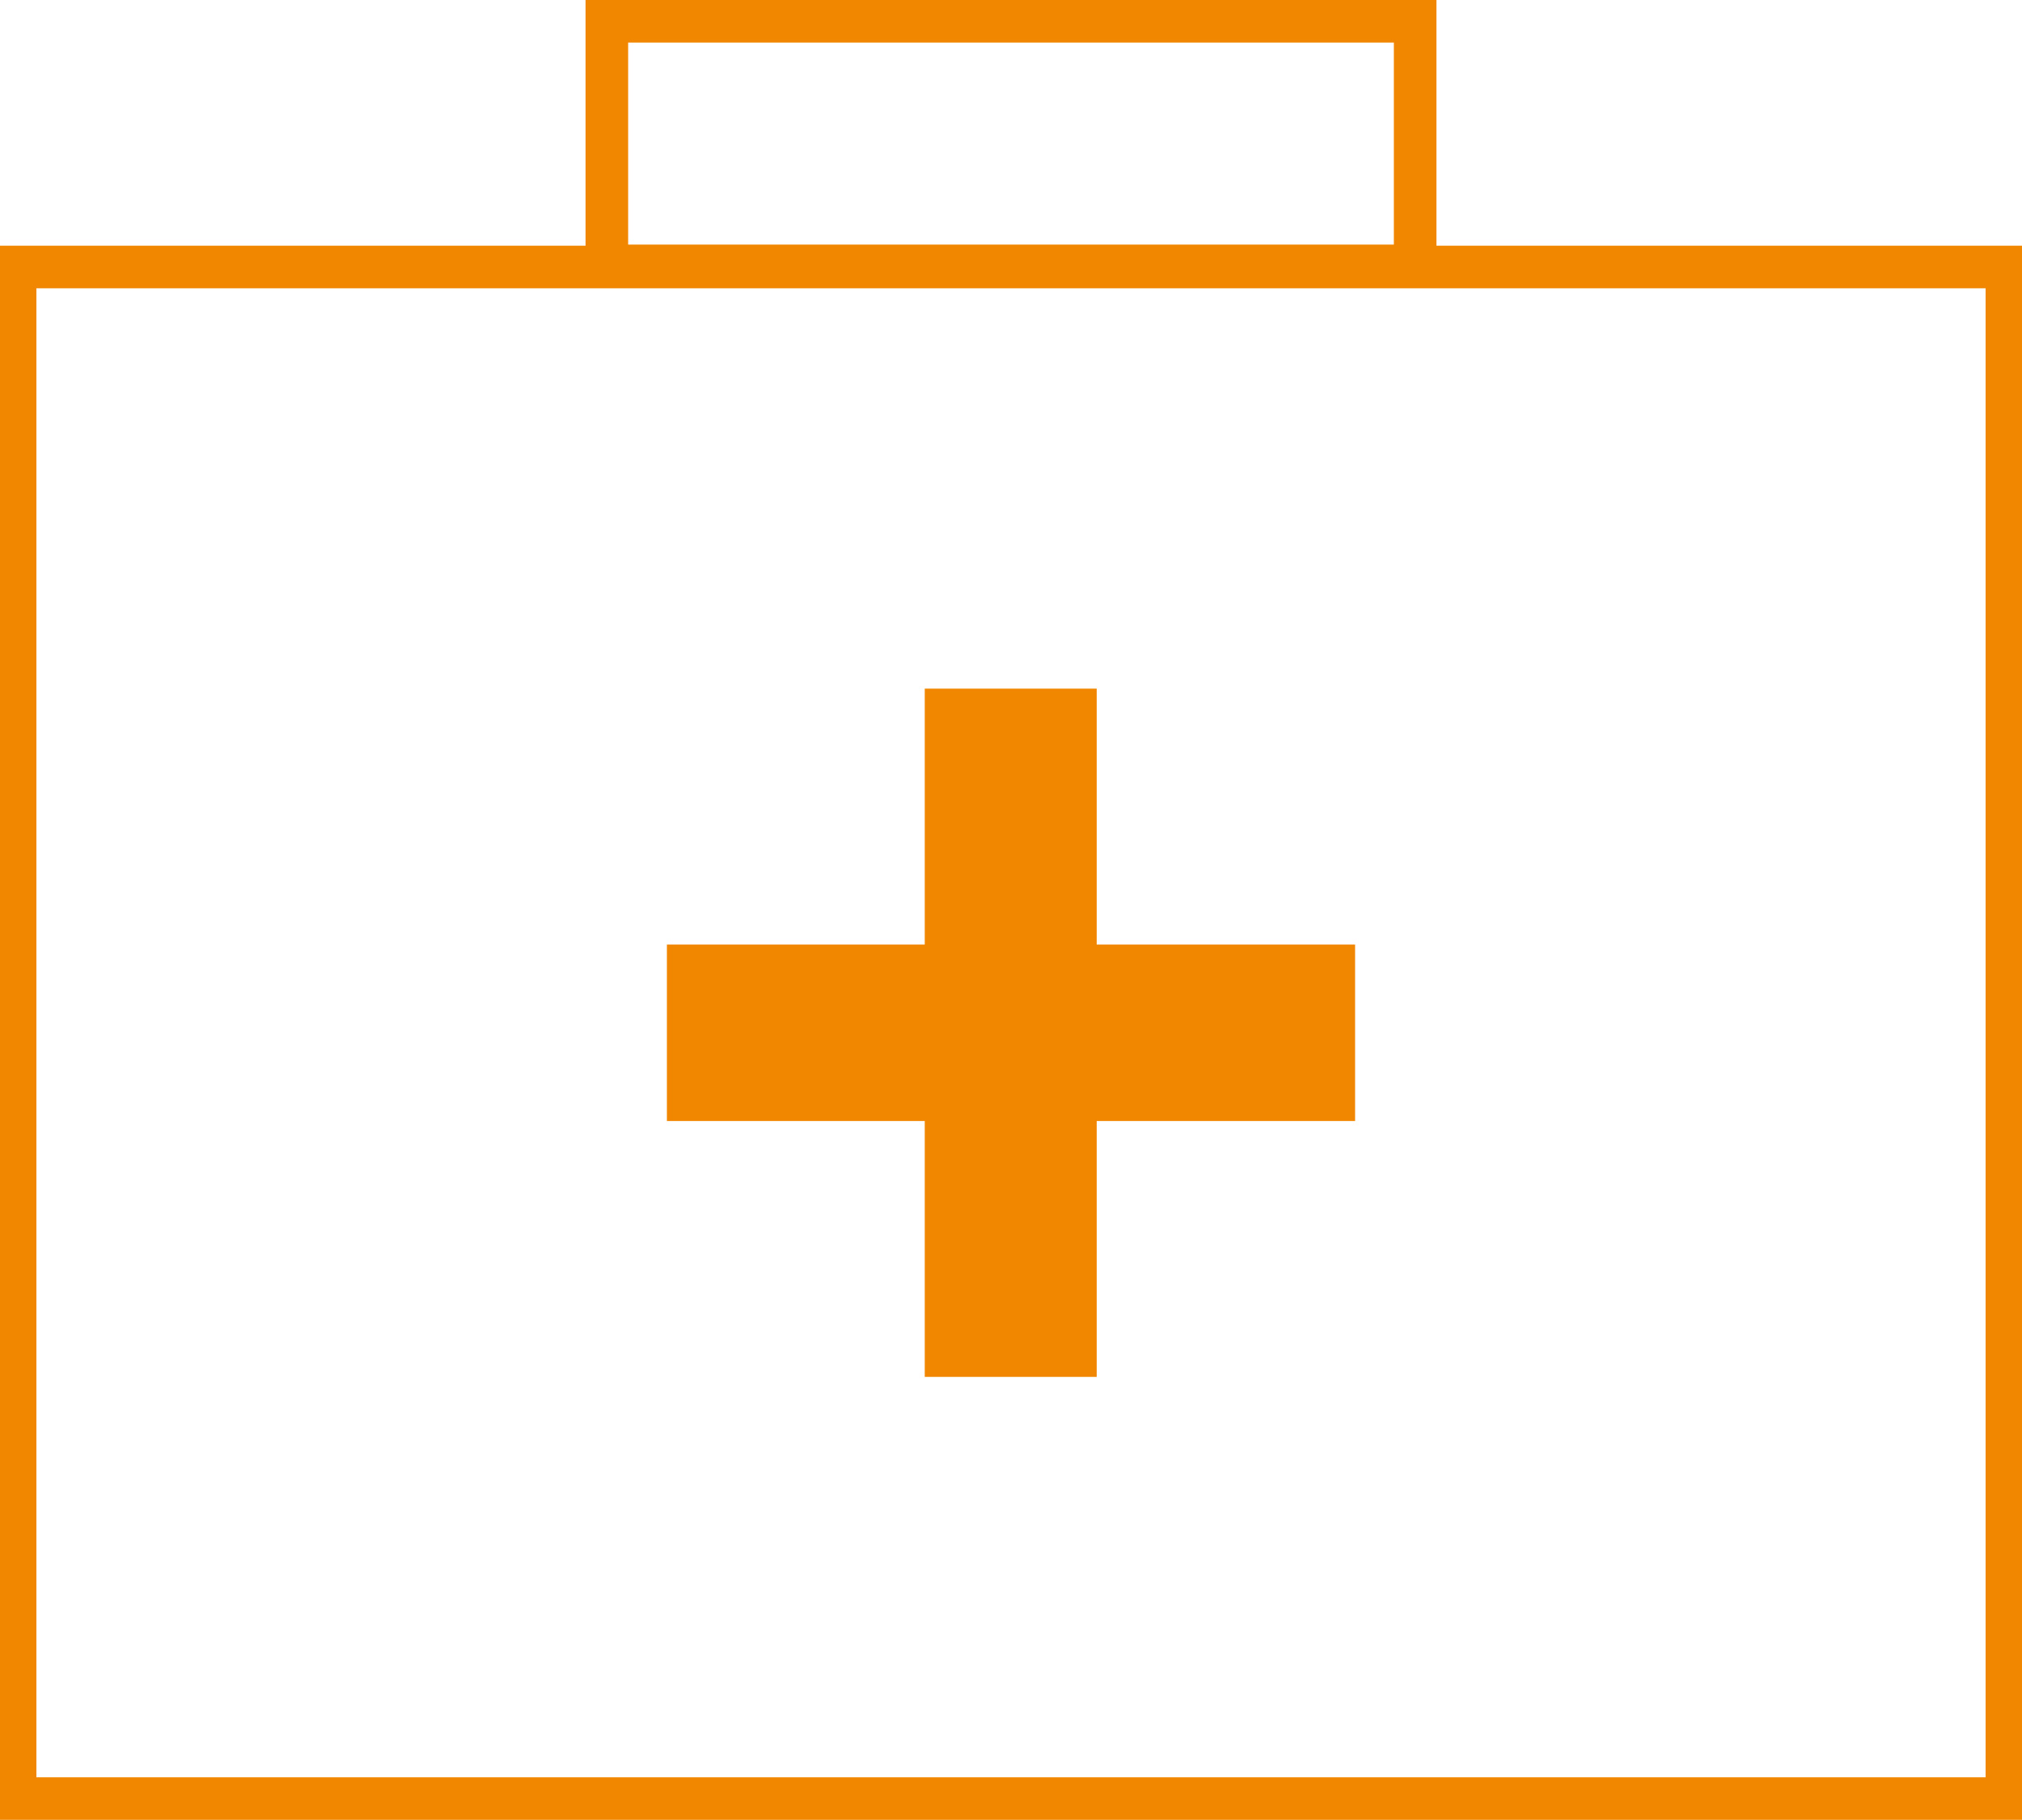 <svg xmlns="http://www.w3.org/2000/svg" viewBox="0 0 111.12 100"><defs><style>.cls-1{fill:#f18700;}</style></defs><title>Element 25</title><g id="Ebene_2" data-name="Ebene 2"><g id="Ebene_1-2" data-name="Ebene 1"><path class="cls-1" d="M76.6,2.34v11.1H34.52V2.34H76.6M78.94,0H32.18V15.78H78.94V0Z"/><path class="cls-1" d="M109.12,15.84V97.66H2V15.84H109.12m2-2.34H0V100H111.12V13.5Z"/><path class="cls-1" d="M50.82,75.66V61.6H36.65V51.9H50.82V37.84h9.45V51.9h14.2v9.7H60.27V75.66Z"/></g></g></svg>